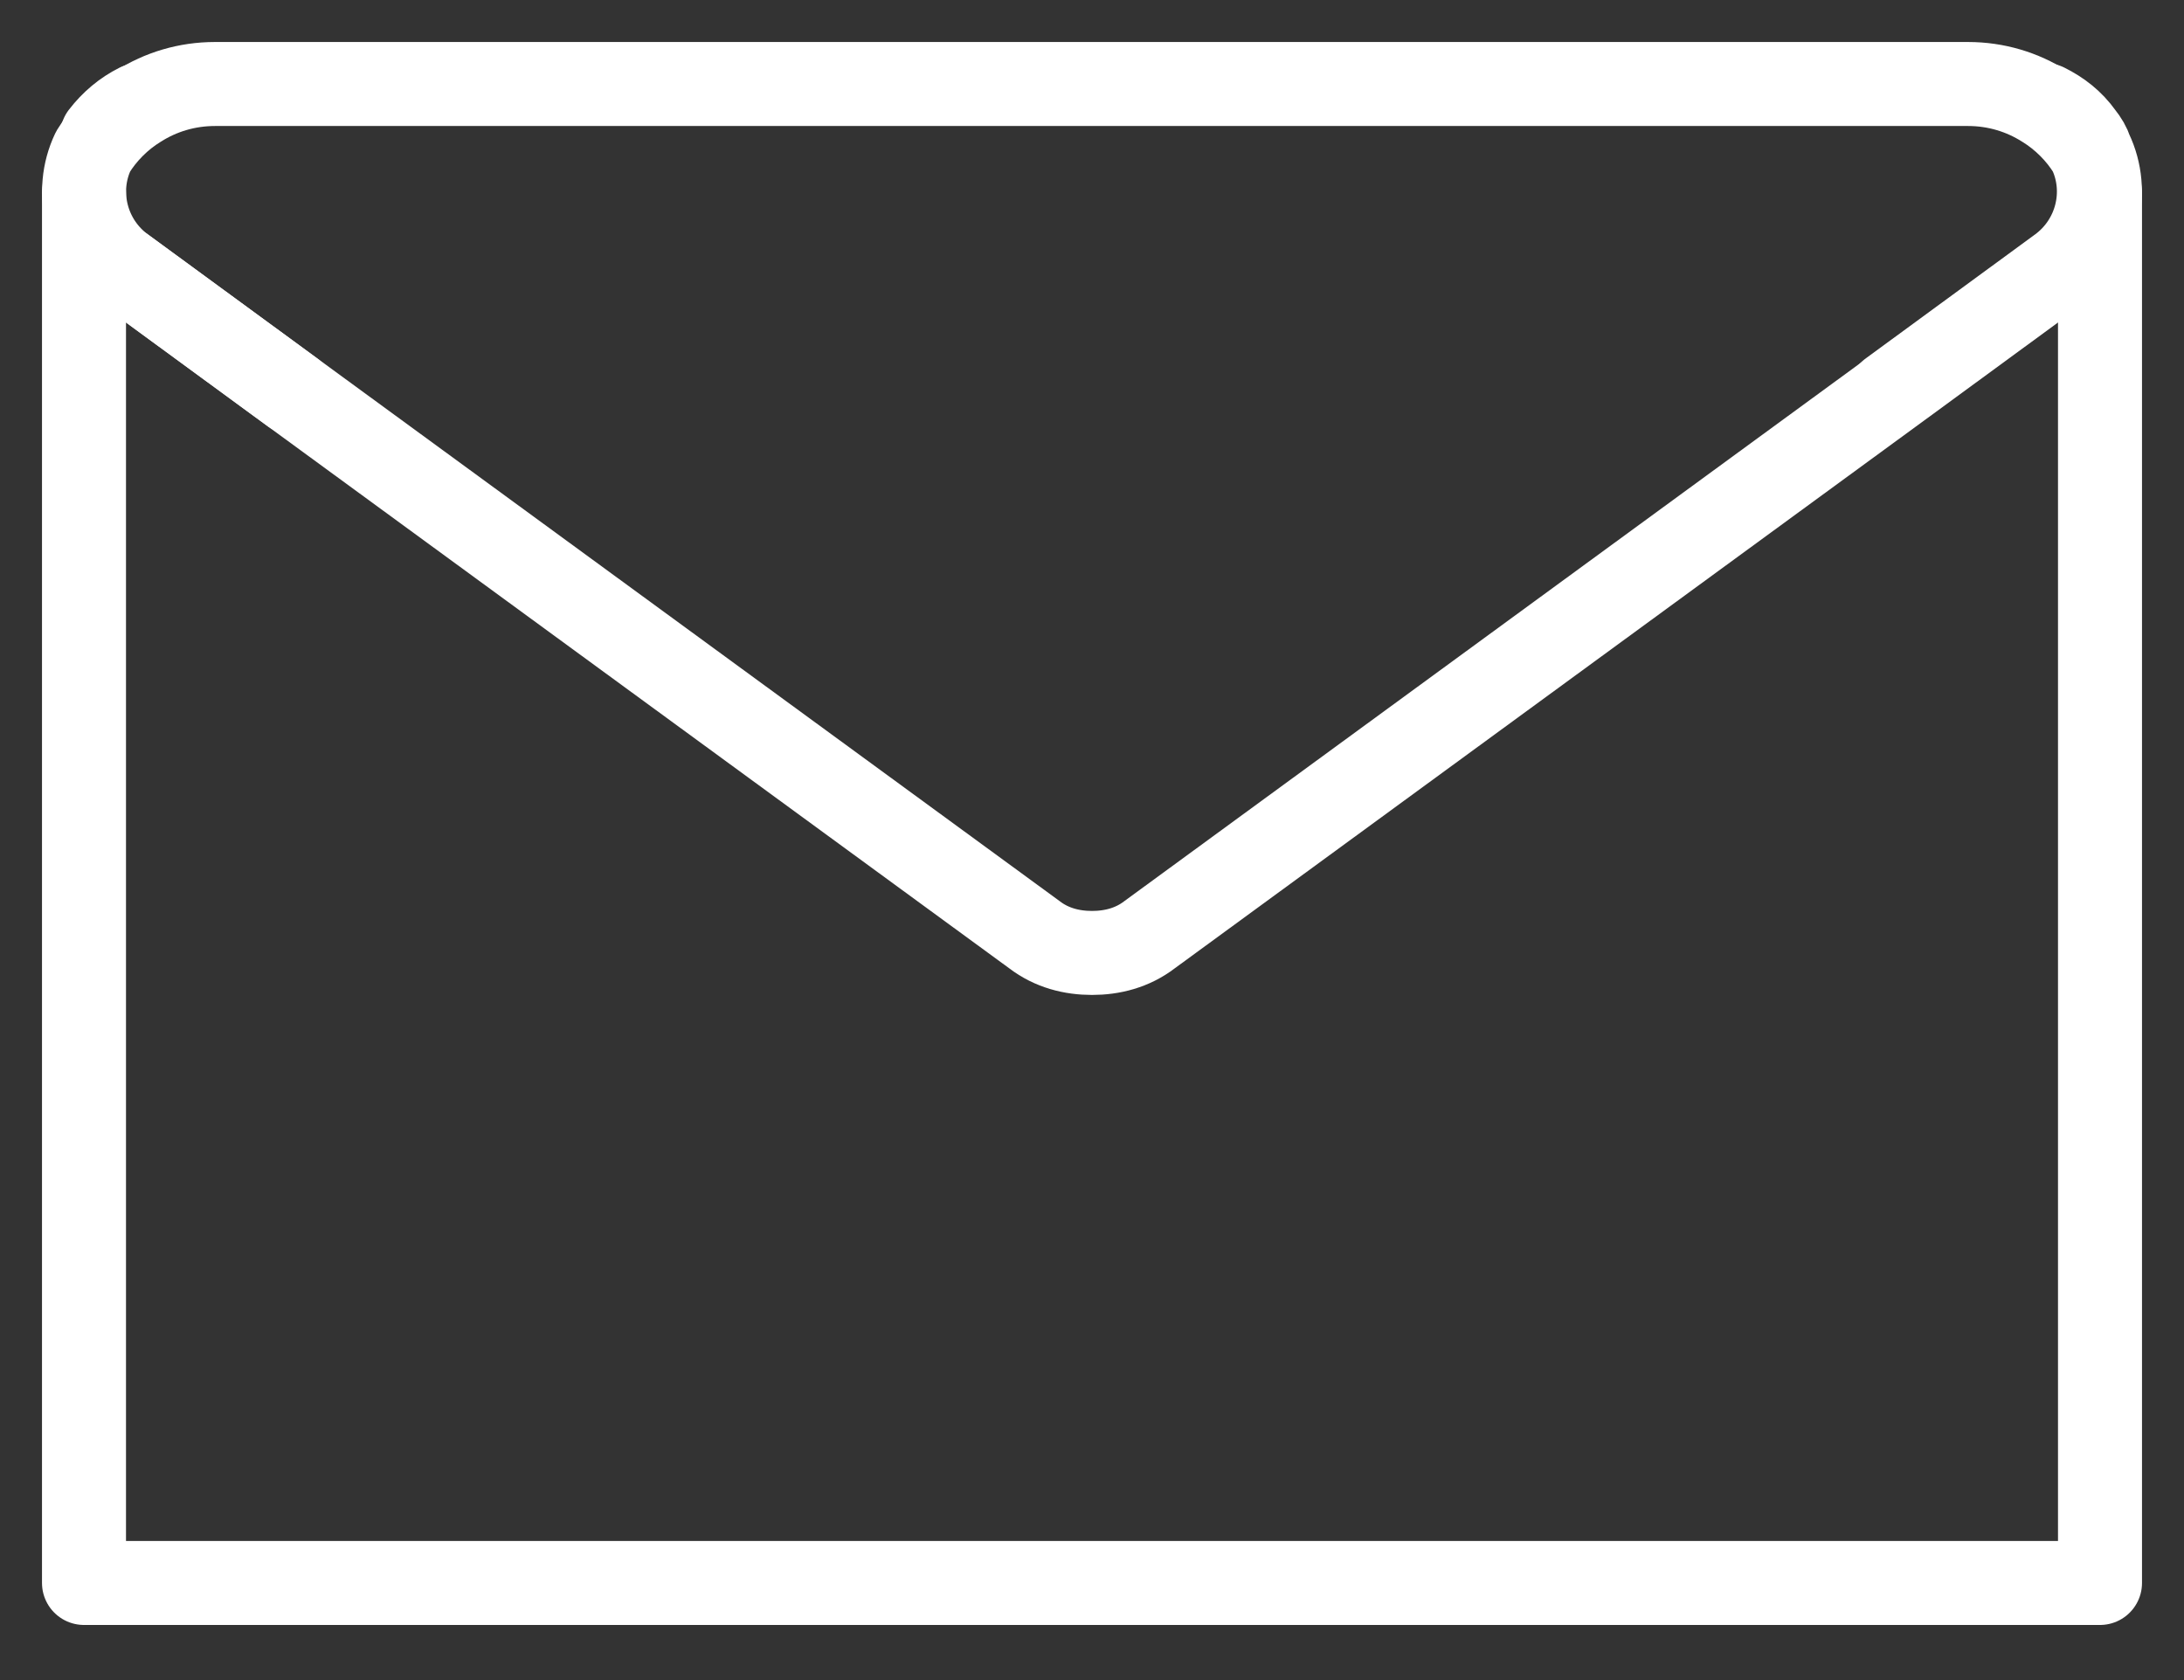 <svg width="26" height="20" viewBox="0 0 26 20" fill="none" xmlns="http://www.w3.org/2000/svg">
<rect x="0" y="0" width="26" height="20" fill="#333333" stroke="none"/>
<path d="M3.484 4.672L1.468 3.196C1.024 2.872 0.88 2.284 1.108 1.804C1.24 1.588 1.432 1.396 1.648 1.264C1.912 1.096 2.224 1 2.56 1H23.428C23.764 1 24.076 1.096 24.34 1.264C24.556 1.396 24.748 1.588 24.88 1.804C25.108 2.284 24.964 2.872 24.52 3.196L22.504 4.672" stroke="white" stroke-linecap="round" stroke-linejoin="round"/>
<path d="M25 2.296V18.844H22.516H3.484H1V2.296" stroke="white" stroke-linecap="round" stroke-linejoin="round"/>
<path d="M24.352 1.252C24.52 1.336 24.664 1.444 24.784 1.612C24.832 1.672 24.868 1.732 24.892 1.804C25.12 2.284 24.976 2.872 24.532 3.196L22.516 4.672L13.684 11.128C13.48 11.284 13.24 11.344 13 11.344C12.76 11.344 12.52 11.284 12.316 11.128L3.484 4.672L1.468 3.196" stroke="white" stroke-linecap="round" stroke-linejoin="round"/>
<path d="M1.216 1.612C1.336 1.456 1.48 1.336 1.648 1.252" stroke="white" stroke-linecap="round" stroke-linejoin="round"/>
</svg>
